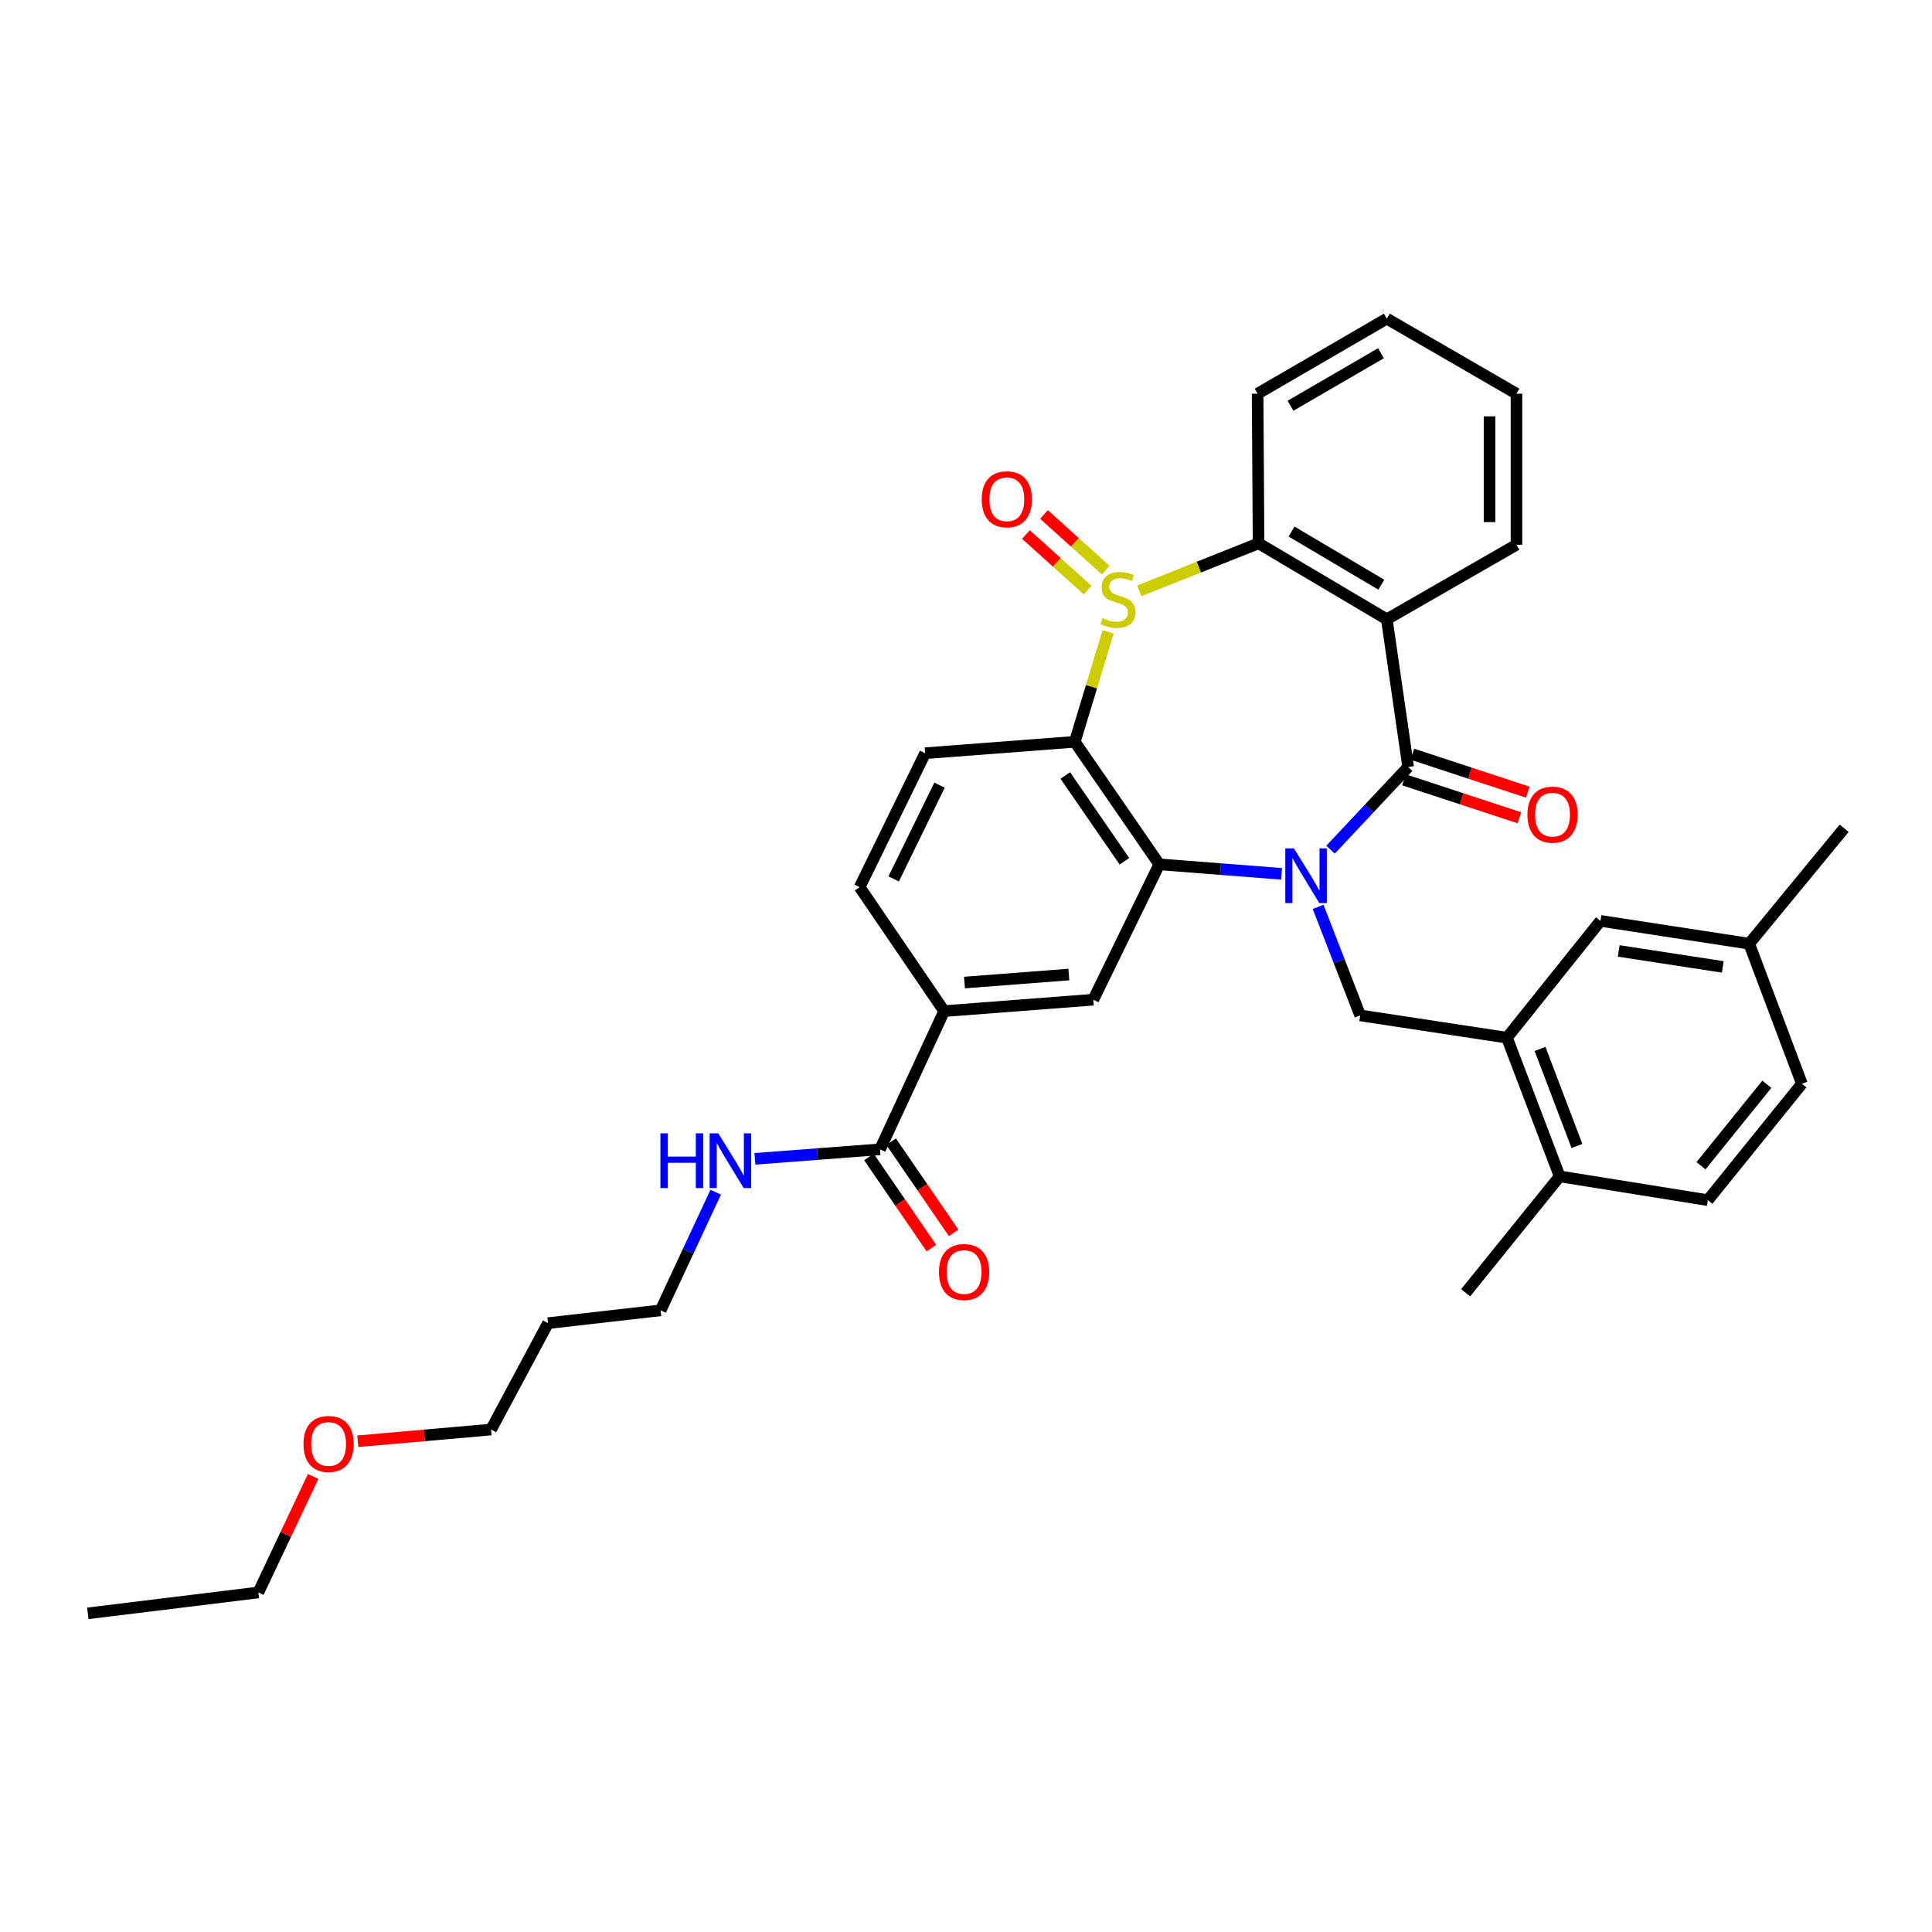 <?xml version='1.0' encoding='iso-8859-1'?>
<svg version='1.1' baseProfile='full'
              xmlns='http://www.w3.org/2000/svg'
                      xmlns:rdkit='http://www.rdkit.org/xml'
                      xmlns:xlink='http://www.w3.org/1999/xlink'
                  xml:space='preserve'
width='1000px' height='1000px' viewBox='0 0 1000 1000'>
<!-- END OF HEADER -->
<rect style='opacity:1.0;fill:#FFFFFF;stroke:none' width='1000' height='1000' x='0' y='0'> </rect>
<path class='bond-1' d='M 688.681,439.792 L 708.773,418.398' style='fill:none;fill-rule:evenodd;stroke:#0000FF;stroke-width:6px;stroke-linecap:butt;stroke-linejoin:miter;stroke-opacity:1' />
<path class='bond-1' d='M 708.773,418.398 L 728.865,397.005' style='fill:none;fill-rule:evenodd;stroke:#000000;stroke-width:6px;stroke-linecap:butt;stroke-linejoin:miter;stroke-opacity:1' />
<path class='bond-2' d='M 663.366,452.302 L 631.705,449.844' style='fill:none;fill-rule:evenodd;stroke:#0000FF;stroke-width:6px;stroke-linecap:butt;stroke-linejoin:miter;stroke-opacity:1' />
<path class='bond-2' d='M 631.705,449.844 L 600.043,447.386' style='fill:none;fill-rule:evenodd;stroke:#000000;stroke-width:6px;stroke-linecap:butt;stroke-linejoin:miter;stroke-opacity:1' />
<path class='bond-6' d='M 682.253,469.381 L 693.146,497.476' style='fill:none;fill-rule:evenodd;stroke:#0000FF;stroke-width:6px;stroke-linecap:butt;stroke-linejoin:miter;stroke-opacity:1' />
<path class='bond-6' d='M 693.146,497.476 L 704.038,525.571' style='fill:none;fill-rule:evenodd;stroke:#000000;stroke-width:6px;stroke-linecap:butt;stroke-linejoin:miter;stroke-opacity:1' />
<path class='bond-0' d='M 573.57,327.018 L 564.94,355.491' style='fill:none;fill-rule:evenodd;stroke:#CCCC00;stroke-width:6px;stroke-linecap:butt;stroke-linejoin:miter;stroke-opacity:1' />
<path class='bond-0' d='M 564.94,355.491 L 556.31,383.963' style='fill:none;fill-rule:evenodd;stroke:#000000;stroke-width:6px;stroke-linecap:butt;stroke-linejoin:miter;stroke-opacity:1' />
<path class='bond-12' d='M 572.318,295.1 L 556.346,280.701' style='fill:none;fill-rule:evenodd;stroke:#CCCC00;stroke-width:6px;stroke-linecap:butt;stroke-linejoin:miter;stroke-opacity:1' />
<path class='bond-12' d='M 556.346,280.701 L 540.374,266.301' style='fill:none;fill-rule:evenodd;stroke:#FF0000;stroke-width:6px;stroke-linecap:butt;stroke-linejoin:miter;stroke-opacity:1' />
<path class='bond-12' d='M 562.979,305.46 L 547.006,291.06' style='fill:none;fill-rule:evenodd;stroke:#CCCC00;stroke-width:6px;stroke-linecap:butt;stroke-linejoin:miter;stroke-opacity:1' />
<path class='bond-12' d='M 547.006,291.06 L 531.034,276.661' style='fill:none;fill-rule:evenodd;stroke:#FF0000;stroke-width:6px;stroke-linecap:butt;stroke-linejoin:miter;stroke-opacity:1' />
<path class='bond-34' d='M 589.703,305.814 L 620.568,293.519' style='fill:none;fill-rule:evenodd;stroke:#CCCC00;stroke-width:6px;stroke-linecap:butt;stroke-linejoin:miter;stroke-opacity:1' />
<path class='bond-34' d='M 620.568,293.519 L 651.432,281.224' style='fill:none;fill-rule:evenodd;stroke:#000000;stroke-width:6px;stroke-linecap:butt;stroke-linejoin:miter;stroke-opacity:1' />
<path class='bond-4' d='M 728.865,397.005 L 717.815,320.541' style='fill:none;fill-rule:evenodd;stroke:#000000;stroke-width:6px;stroke-linecap:butt;stroke-linejoin:miter;stroke-opacity:1' />
<path class='bond-13' d='M 726.687,403.629 L 756.568,413.454' style='fill:none;fill-rule:evenodd;stroke:#000000;stroke-width:6px;stroke-linecap:butt;stroke-linejoin:miter;stroke-opacity:1' />
<path class='bond-13' d='M 756.568,413.454 L 786.448,423.279' style='fill:none;fill-rule:evenodd;stroke:#FF0000;stroke-width:6px;stroke-linecap:butt;stroke-linejoin:miter;stroke-opacity:1' />
<path class='bond-13' d='M 731.043,390.38 L 760.924,400.205' style='fill:none;fill-rule:evenodd;stroke:#000000;stroke-width:6px;stroke-linecap:butt;stroke-linejoin:miter;stroke-opacity:1' />
<path class='bond-13' d='M 760.924,400.205 L 790.805,410.03' style='fill:none;fill-rule:evenodd;stroke:#FF0000;stroke-width:6px;stroke-linecap:butt;stroke-linejoin:miter;stroke-opacity:1' />
<path class='bond-3' d='M 600.043,447.386 L 556.31,383.963' style='fill:none;fill-rule:evenodd;stroke:#000000;stroke-width:6px;stroke-linecap:butt;stroke-linejoin:miter;stroke-opacity:1' />
<path class='bond-3' d='M 582.001,445.791 L 551.387,401.395' style='fill:none;fill-rule:evenodd;stroke:#000000;stroke-width:6px;stroke-linecap:butt;stroke-linejoin:miter;stroke-opacity:1' />
<path class='bond-7' d='M 600.043,447.386 L 565.879,517.442' style='fill:none;fill-rule:evenodd;stroke:#000000;stroke-width:6px;stroke-linecap:butt;stroke-linejoin:miter;stroke-opacity:1' />
<path class='bond-11' d='M 556.31,383.963 L 478.862,389.86' style='fill:none;fill-rule:evenodd;stroke:#000000;stroke-width:6px;stroke-linecap:butt;stroke-linejoin:miter;stroke-opacity:1' />
<path class='bond-5' d='M 717.815,320.541 L 651.432,281.224' style='fill:none;fill-rule:evenodd;stroke:#000000;stroke-width:6px;stroke-linecap:butt;stroke-linejoin:miter;stroke-opacity:1' />
<path class='bond-5' d='M 714.966,302.642 L 668.498,275.121' style='fill:none;fill-rule:evenodd;stroke:#000000;stroke-width:6px;stroke-linecap:butt;stroke-linejoin:miter;stroke-opacity:1' />
<path class='bond-20' d='M 717.815,320.541 L 784.927,281.96' style='fill:none;fill-rule:evenodd;stroke:#000000;stroke-width:6px;stroke-linecap:butt;stroke-linejoin:miter;stroke-opacity:1' />
<path class='bond-23' d='M 651.432,281.224 L 650.937,203.776' style='fill:none;fill-rule:evenodd;stroke:#000000;stroke-width:6px;stroke-linecap:butt;stroke-linejoin:miter;stroke-opacity:1' />
<path class='bond-8' d='M 704.038,525.571 L 779.999,537.116' style='fill:none;fill-rule:evenodd;stroke:#000000;stroke-width:6px;stroke-linecap:butt;stroke-linejoin:miter;stroke-opacity:1' />
<path class='bond-9' d='M 565.879,517.442 L 488.695,523.355' style='fill:none;fill-rule:evenodd;stroke:#000000;stroke-width:6px;stroke-linecap:butt;stroke-linejoin:miter;stroke-opacity:1' />
<path class='bond-9' d='M 553.236,504.422 L 499.207,508.561' style='fill:none;fill-rule:evenodd;stroke:#000000;stroke-width:6px;stroke-linecap:butt;stroke-linejoin:miter;stroke-opacity:1' />
<path class='bond-14' d='M 779.999,537.116 L 807.289,608.892' style='fill:none;fill-rule:evenodd;stroke:#000000;stroke-width:6px;stroke-linecap:butt;stroke-linejoin:miter;stroke-opacity:1' />
<path class='bond-14' d='M 797.129,542.926 L 816.233,593.169' style='fill:none;fill-rule:evenodd;stroke:#000000;stroke-width:6px;stroke-linecap:butt;stroke-linejoin:miter;stroke-opacity:1' />
<path class='bond-15' d='M 779.999,537.116 L 828.42,476.645' style='fill:none;fill-rule:evenodd;stroke:#000000;stroke-width:6px;stroke-linecap:butt;stroke-linejoin:miter;stroke-opacity:1' />
<path class='bond-10' d='M 488.695,523.355 L 455.499,594.89' style='fill:none;fill-rule:evenodd;stroke:#000000;stroke-width:6px;stroke-linecap:butt;stroke-linejoin:miter;stroke-opacity:1' />
<path class='bond-16' d='M 488.695,523.355 L 444.946,459.188' style='fill:none;fill-rule:evenodd;stroke:#000000;stroke-width:6px;stroke-linecap:butt;stroke-linejoin:miter;stroke-opacity:1' />
<path class='bond-17' d='M 449.749,598.835 L 465.932,622.425' style='fill:none;fill-rule:evenodd;stroke:#000000;stroke-width:6px;stroke-linecap:butt;stroke-linejoin:miter;stroke-opacity:1' />
<path class='bond-17' d='M 465.932,622.425 L 482.115,646.016' style='fill:none;fill-rule:evenodd;stroke:#FF0000;stroke-width:6px;stroke-linecap:butt;stroke-linejoin:miter;stroke-opacity:1' />
<path class='bond-17' d='M 461.25,590.945 L 477.433,614.535' style='fill:none;fill-rule:evenodd;stroke:#000000;stroke-width:6px;stroke-linecap:butt;stroke-linejoin:miter;stroke-opacity:1' />
<path class='bond-17' d='M 477.433,614.535 L 493.616,638.125' style='fill:none;fill-rule:evenodd;stroke:#FF0000;stroke-width:6px;stroke-linecap:butt;stroke-linejoin:miter;stroke-opacity:1' />
<path class='bond-18' d='M 455.499,594.89 L 423.116,597.353' style='fill:none;fill-rule:evenodd;stroke:#000000;stroke-width:6px;stroke-linecap:butt;stroke-linejoin:miter;stroke-opacity:1' />
<path class='bond-18' d='M 423.116,597.353 L 390.733,599.815' style='fill:none;fill-rule:evenodd;stroke:#0000FF;stroke-width:6px;stroke-linecap:butt;stroke-linejoin:miter;stroke-opacity:1' />
<path class='bond-35' d='M 478.862,389.86 L 444.946,459.188' style='fill:none;fill-rule:evenodd;stroke:#000000;stroke-width:6px;stroke-linecap:butt;stroke-linejoin:miter;stroke-opacity:1' />
<path class='bond-35' d='M 486.303,406.389 L 462.562,454.918' style='fill:none;fill-rule:evenodd;stroke:#000000;stroke-width:6px;stroke-linecap:butt;stroke-linejoin:miter;stroke-opacity:1' />
<path class='bond-19' d='M 807.289,608.892 L 883.978,621.197' style='fill:none;fill-rule:evenodd;stroke:#000000;stroke-width:6px;stroke-linecap:butt;stroke-linejoin:miter;stroke-opacity:1' />
<path class='bond-27' d='M 807.289,608.892 L 758.612,669.13' style='fill:none;fill-rule:evenodd;stroke:#000000;stroke-width:6px;stroke-linecap:butt;stroke-linejoin:miter;stroke-opacity:1' />
<path class='bond-21' d='M 828.42,476.645 L 905.372,488.454' style='fill:none;fill-rule:evenodd;stroke:#000000;stroke-width:6px;stroke-linecap:butt;stroke-linejoin:miter;stroke-opacity:1' />
<path class='bond-21' d='M 837.847,492.203 L 891.714,500.469' style='fill:none;fill-rule:evenodd;stroke:#000000;stroke-width:6px;stroke-linecap:butt;stroke-linejoin:miter;stroke-opacity:1' />
<path class='bond-26' d='M 370.452,617.076 L 356.193,647.652' style='fill:none;fill-rule:evenodd;stroke:#0000FF;stroke-width:6px;stroke-linecap:butt;stroke-linejoin:miter;stroke-opacity:1' />
<path class='bond-26' d='M 356.193,647.652 L 341.935,678.227' style='fill:none;fill-rule:evenodd;stroke:#000000;stroke-width:6px;stroke-linecap:butt;stroke-linejoin:miter;stroke-opacity:1' />
<path class='bond-36' d='M 883.978,621.197 L 932.655,560.951' style='fill:none;fill-rule:evenodd;stroke:#000000;stroke-width:6px;stroke-linecap:butt;stroke-linejoin:miter;stroke-opacity:1' />
<path class='bond-36' d='M 880.431,603.395 L 914.505,561.222' style='fill:none;fill-rule:evenodd;stroke:#000000;stroke-width:6px;stroke-linecap:butt;stroke-linejoin:miter;stroke-opacity:1' />
<path class='bond-31' d='M 784.927,281.96 L 784.927,203.776' style='fill:none;fill-rule:evenodd;stroke:#000000;stroke-width:6px;stroke-linecap:butt;stroke-linejoin:miter;stroke-opacity:1' />
<path class='bond-31' d='M 770.979,270.232 L 770.979,215.503' style='fill:none;fill-rule:evenodd;stroke:#000000;stroke-width:6px;stroke-linecap:butt;stroke-linejoin:miter;stroke-opacity:1' />
<path class='bond-22' d='M 905.372,488.454 L 932.655,560.951' style='fill:none;fill-rule:evenodd;stroke:#000000;stroke-width:6px;stroke-linecap:butt;stroke-linejoin:miter;stroke-opacity:1' />
<path class='bond-29' d='M 905.372,488.454 L 954.545,428.704' style='fill:none;fill-rule:evenodd;stroke:#000000;stroke-width:6px;stroke-linecap:butt;stroke-linejoin:miter;stroke-opacity:1' />
<path class='bond-37' d='M 650.937,203.776 L 717.815,164.931' style='fill:none;fill-rule:evenodd;stroke:#000000;stroke-width:6px;stroke-linecap:butt;stroke-linejoin:miter;stroke-opacity:1' />
<path class='bond-37' d='M 667.974,210.01 L 714.789,182.819' style='fill:none;fill-rule:evenodd;stroke:#000000;stroke-width:6px;stroke-linecap:butt;stroke-linejoin:miter;stroke-opacity:1' />
<path class='bond-24' d='M 283.665,684.86 L 341.935,678.227' style='fill:none;fill-rule:evenodd;stroke:#000000;stroke-width:6px;stroke-linecap:butt;stroke-linejoin:miter;stroke-opacity:1' />
<path class='bond-28' d='M 283.665,684.86 L 254.173,739.93' style='fill:none;fill-rule:evenodd;stroke:#000000;stroke-width:6px;stroke-linecap:butt;stroke-linejoin:miter;stroke-opacity:1' />
<path class='bond-25' d='M 185.195,745.988 L 219.684,742.959' style='fill:none;fill-rule:evenodd;stroke:#FF0000;stroke-width:6px;stroke-linecap:butt;stroke-linejoin:miter;stroke-opacity:1' />
<path class='bond-25' d='M 219.684,742.959 L 254.173,739.93' style='fill:none;fill-rule:evenodd;stroke:#000000;stroke-width:6px;stroke-linecap:butt;stroke-linejoin:miter;stroke-opacity:1' />
<path class='bond-30' d='M 162.102,764.202 L 147.911,794.227' style='fill:none;fill-rule:evenodd;stroke:#FF0000;stroke-width:6px;stroke-linecap:butt;stroke-linejoin:miter;stroke-opacity:1' />
<path class='bond-30' d='M 147.911,794.227 L 133.72,824.251' style='fill:none;fill-rule:evenodd;stroke:#000000;stroke-width:6px;stroke-linecap:butt;stroke-linejoin:miter;stroke-opacity:1' />
<path class='bond-33' d='M 133.72,824.251 L 45.455,835.069' style='fill:none;fill-rule:evenodd;stroke:#000000;stroke-width:6px;stroke-linecap:butt;stroke-linejoin:miter;stroke-opacity:1' />
<path class='bond-32' d='M 784.927,203.776 L 717.815,164.931' style='fill:none;fill-rule:evenodd;stroke:#000000;stroke-width:6px;stroke-linecap:butt;stroke-linejoin:miter;stroke-opacity:1' />
<path  class='atom-0' d='M 669.751 439.123
L 679.031 454.123
Q 679.951 455.603, 681.431 458.283
Q 682.911 460.963, 682.991 461.123
L 682.991 439.123
L 686.751 439.123
L 686.751 467.443
L 682.871 467.443
L 672.911 451.043
Q 671.751 449.123, 670.511 446.923
Q 669.311 444.723, 668.951 444.043
L 668.951 467.443
L 665.271 467.443
L 665.271 439.123
L 669.751 439.123
' fill='#0000FF'/>
<path  class='atom-1' d='M 570.665 319.932
Q 570.985 320.052, 572.305 320.612
Q 573.625 321.172, 575.065 321.532
Q 576.545 321.852, 577.985 321.852
Q 580.665 321.852, 582.225 320.572
Q 583.785 319.252, 583.785 316.972
Q 583.785 315.412, 582.985 314.452
Q 582.225 313.492, 581.025 312.972
Q 579.825 312.452, 577.825 311.852
Q 575.305 311.092, 573.785 310.372
Q 572.305 309.652, 571.225 308.132
Q 570.185 306.612, 570.185 304.052
Q 570.185 300.492, 572.585 298.292
Q 575.025 296.092, 579.825 296.092
Q 583.105 296.092, 586.825 297.652
L 585.905 300.732
Q 582.505 299.332, 579.945 299.332
Q 577.185 299.332, 575.665 300.492
Q 574.145 301.612, 574.185 303.572
Q 574.185 305.092, 574.945 306.012
Q 575.745 306.932, 576.865 307.452
Q 578.025 307.972, 579.945 308.572
Q 582.505 309.372, 584.025 310.172
Q 585.545 310.972, 586.625 312.612
Q 587.745 314.212, 587.745 316.972
Q 587.745 320.892, 585.105 323.012
Q 582.505 325.092, 578.145 325.092
Q 575.625 325.092, 573.705 324.532
Q 571.825 324.012, 569.585 323.092
L 570.665 319.932
' fill='#CCCC00'/>
<path  class='atom-13' d='M 508.138 258.43
Q 508.138 251.63, 511.498 247.83
Q 514.858 244.03, 521.138 244.03
Q 527.418 244.03, 530.778 247.83
Q 534.138 251.63, 534.138 258.43
Q 534.138 265.31, 530.738 269.23
Q 527.338 273.11, 521.138 273.11
Q 514.898 273.11, 511.498 269.23
Q 508.138 265.35, 508.138 258.43
M 521.138 269.91
Q 525.458 269.91, 527.778 267.03
Q 530.138 264.11, 530.138 258.43
Q 530.138 252.87, 527.778 250.07
Q 525.458 247.23, 521.138 247.23
Q 516.818 247.23, 514.458 250.03
Q 512.138 252.83, 512.138 258.43
Q 512.138 264.15, 514.458 267.03
Q 516.818 269.91, 521.138 269.91
' fill='#FF0000'/>
<path  class='atom-14' d='M 790.593 421.656
Q 790.593 414.856, 793.953 411.056
Q 797.313 407.256, 803.593 407.256
Q 809.873 407.256, 813.233 411.056
Q 816.593 414.856, 816.593 421.656
Q 816.593 428.536, 813.193 432.456
Q 809.793 436.336, 803.593 436.336
Q 797.353 436.336, 793.953 432.456
Q 790.593 428.576, 790.593 421.656
M 803.593 433.136
Q 807.913 433.136, 810.233 430.256
Q 812.593 427.336, 812.593 421.656
Q 812.593 416.096, 810.233 413.296
Q 807.913 410.456, 803.593 410.456
Q 799.273 410.456, 796.913 413.256
Q 794.593 416.056, 794.593 421.656
Q 794.593 427.376, 796.913 430.256
Q 799.273 433.136, 803.593 433.136
' fill='#FF0000'/>
<path  class='atom-18' d='M 486.008 658.393
Q 486.008 651.593, 489.368 647.793
Q 492.728 643.993, 499.008 643.993
Q 505.288 643.993, 508.648 647.793
Q 512.008 651.593, 512.008 658.393
Q 512.008 665.273, 508.608 669.193
Q 505.208 673.073, 499.008 673.073
Q 492.768 673.073, 489.368 669.193
Q 486.008 665.313, 486.008 658.393
M 499.008 669.873
Q 503.328 669.873, 505.648 666.993
Q 508.008 664.073, 508.008 658.393
Q 508.008 652.833, 505.648 650.033
Q 503.328 647.193, 499.008 647.193
Q 494.688 647.193, 492.328 649.993
Q 490.008 652.793, 490.008 658.393
Q 490.008 664.113, 492.328 666.993
Q 494.688 669.873, 499.008 669.873
' fill='#FF0000'/>
<path  class='atom-19' d='M 341.831 586.619
L 345.671 586.619
L 345.671 598.659
L 360.151 598.659
L 360.151 586.619
L 363.991 586.619
L 363.991 614.939
L 360.151 614.939
L 360.151 601.859
L 345.671 601.859
L 345.671 614.939
L 341.831 614.939
L 341.831 586.619
' fill='#0000FF'/>
<path  class='atom-19' d='M 371.791 586.619
L 381.071 601.619
Q 381.991 603.099, 383.471 605.779
Q 384.951 608.459, 385.031 608.619
L 385.031 586.619
L 388.791 586.619
L 388.791 614.939
L 384.911 614.939
L 374.951 598.539
Q 373.791 596.619, 372.551 594.419
Q 371.351 592.219, 370.991 591.539
L 370.991 614.939
L 367.311 614.939
L 367.311 586.619
L 371.791 586.619
' fill='#0000FF'/>
<path  class='atom-26' d='M 157.084 747.395
Q 157.084 740.595, 160.444 736.795
Q 163.804 732.995, 170.084 732.995
Q 176.364 732.995, 179.724 736.795
Q 183.084 740.595, 183.084 747.395
Q 183.084 754.275, 179.684 758.195
Q 176.284 762.075, 170.084 762.075
Q 163.844 762.075, 160.444 758.195
Q 157.084 754.315, 157.084 747.395
M 170.084 758.875
Q 174.404 758.875, 176.724 755.995
Q 179.084 753.075, 179.084 747.395
Q 179.084 741.835, 176.724 739.035
Q 174.404 736.195, 170.084 736.195
Q 165.764 736.195, 163.404 738.995
Q 161.084 741.795, 161.084 747.395
Q 161.084 753.115, 163.404 755.995
Q 165.764 758.875, 170.084 758.875
' fill='#FF0000'/>
</svg>
